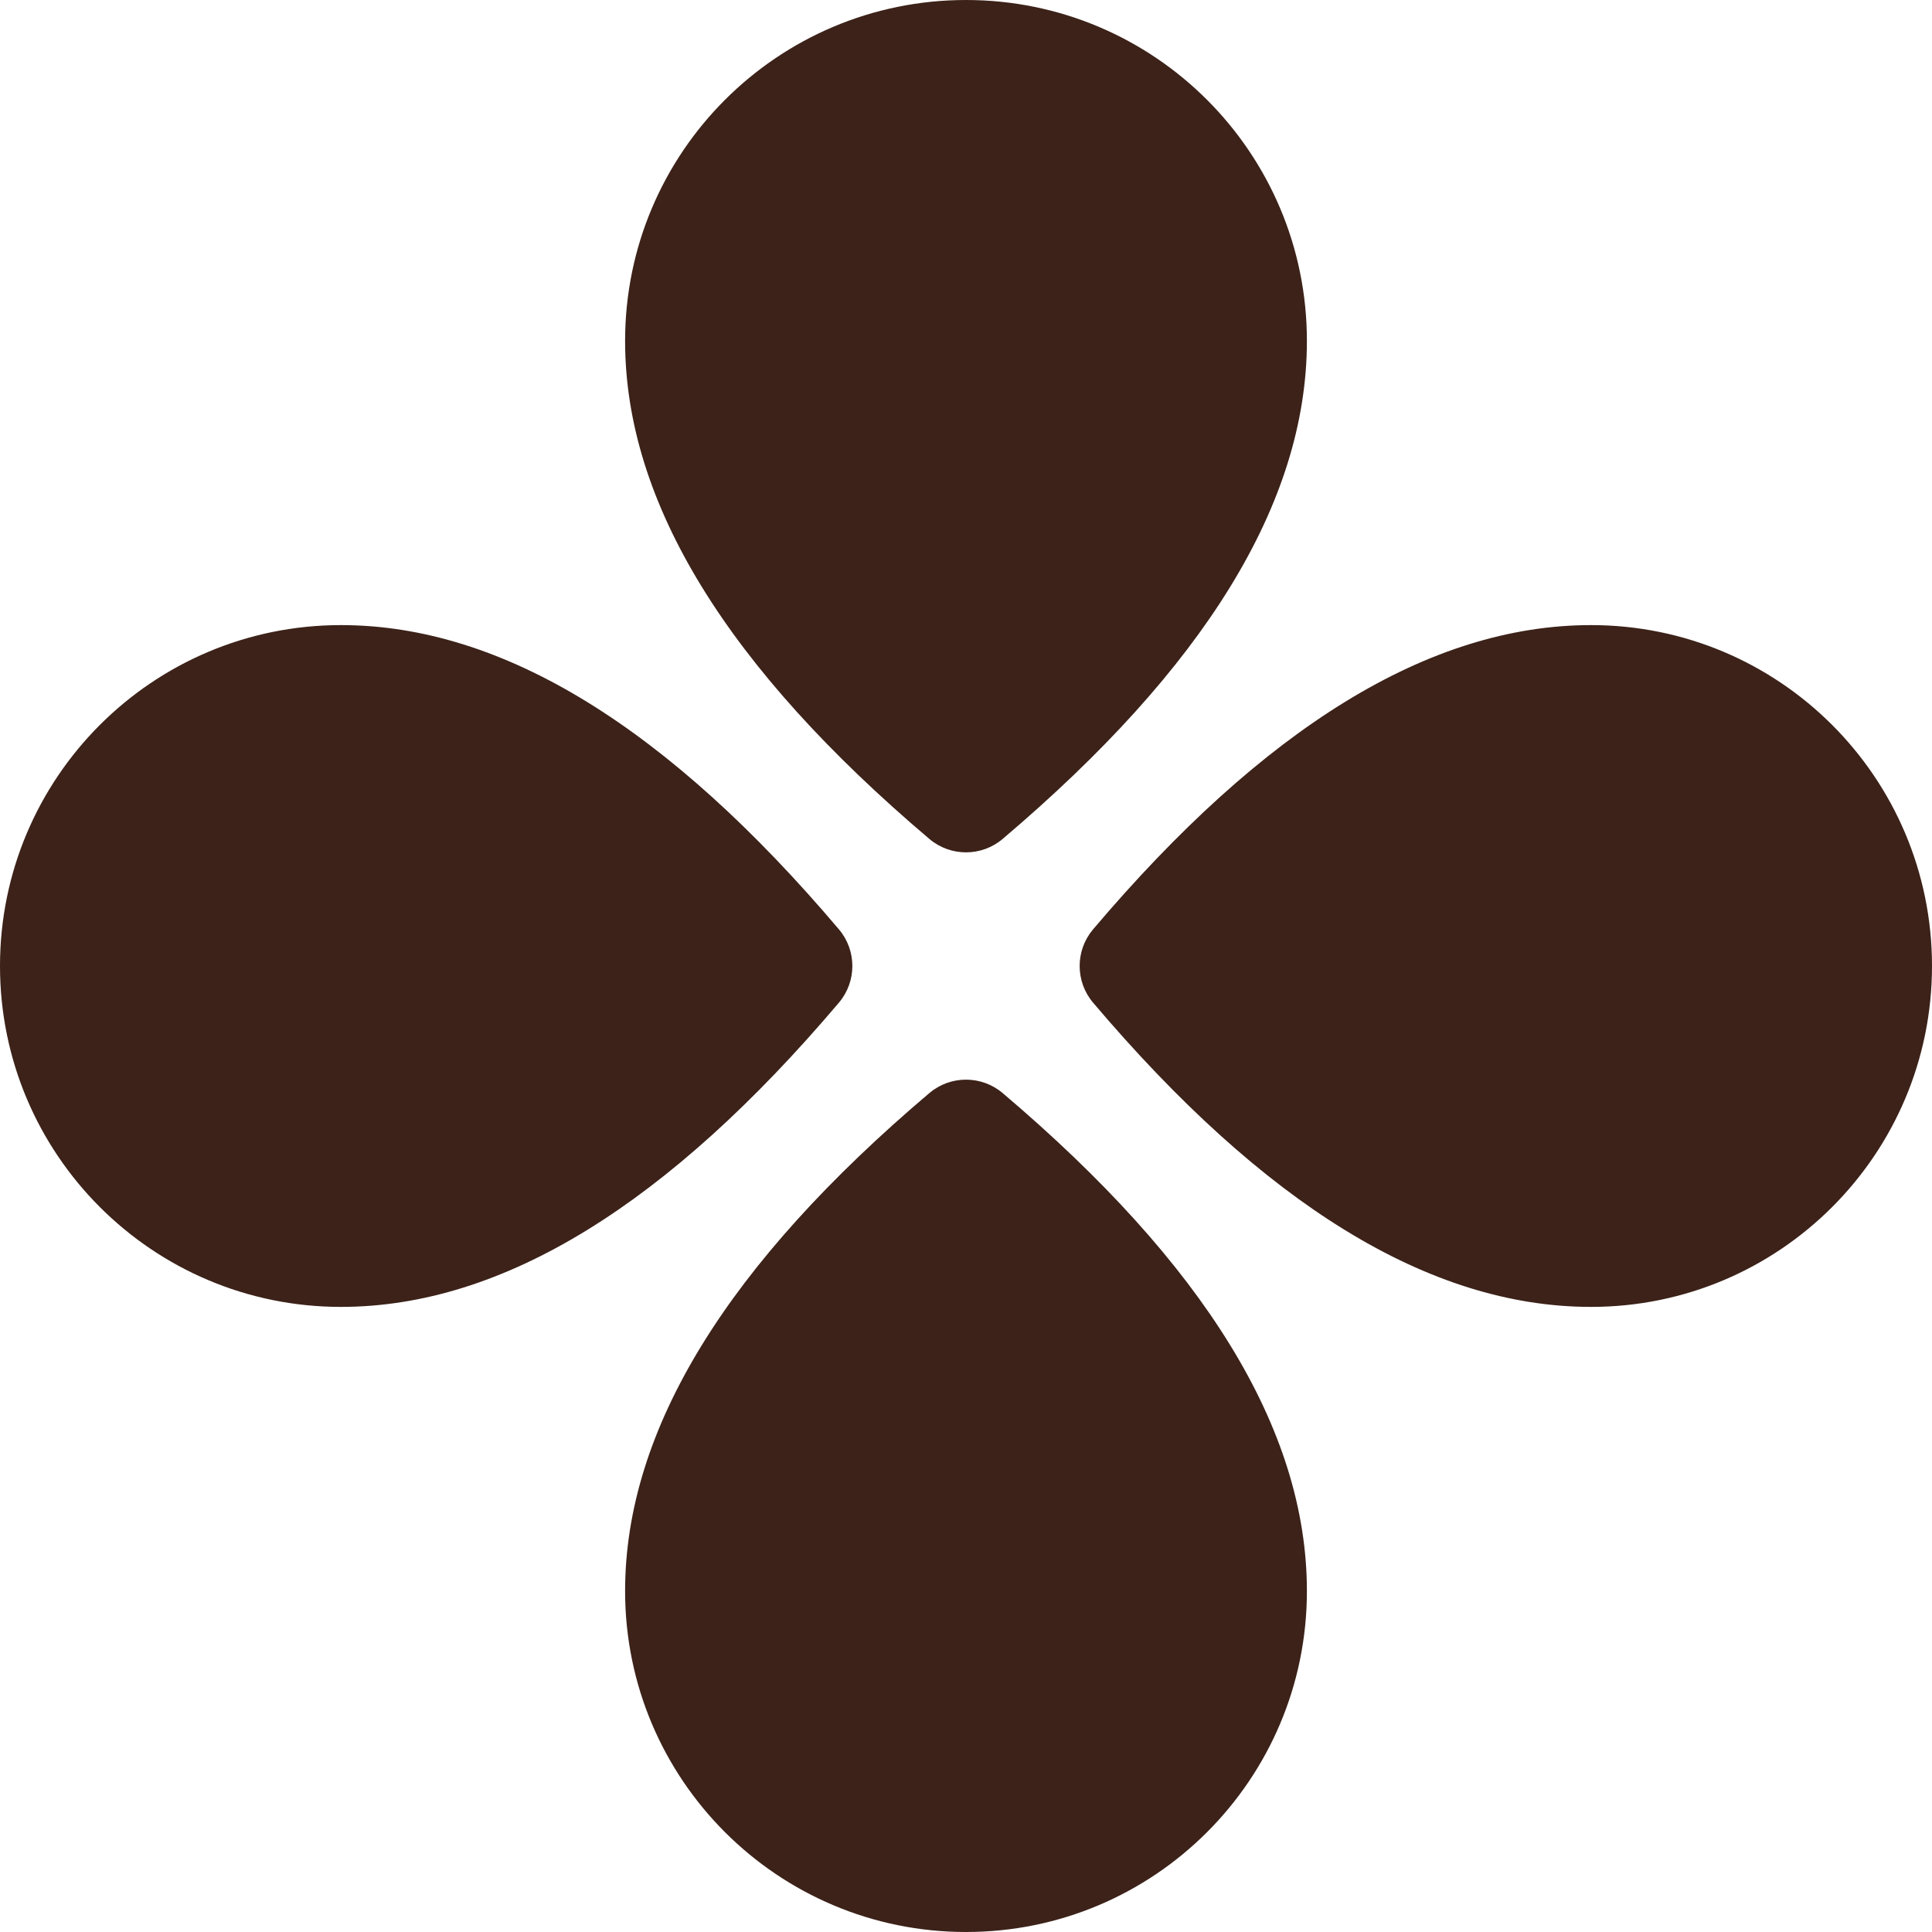<svg width="20" height="20" viewBox="0 0 20 20" fill="none" xmlns="http://www.w3.org/2000/svg">
<g clip-path="url(#clip0_1146_45)">
<path d="M10.38 8.684C10.161 8.87 9.839 8.87 9.62 8.684C7.54 6.921 6.471 5.21 6.471 3.529C6.471 1.58 8.051 0 10 0C11.949 0 13.529 1.58 13.529 3.529C13.529 5.21 12.46 6.921 10.38 8.684ZM10.38 11.316C12.46 13.079 13.529 14.79 13.529 16.471C13.529 18.42 11.949 20 10 20C8.051 20 6.471 18.42 6.471 16.471C6.471 14.79 7.54 13.079 9.62 11.316C9.839 11.13 10.161 11.13 10.38 11.316ZM11.316 10.38C11.13 10.161 11.13 9.839 11.316 9.62C13.079 7.54 14.79 6.471 16.471 6.471C18.42 6.471 20 8.051 20 10C20 11.949 18.42 13.529 16.471 13.529C14.79 13.529 13.079 12.46 11.316 10.38ZM8.684 10.38C6.921 12.46 5.21 13.529 3.529 13.529C1.58 13.529 0 11.949 0 10C0 8.051 1.58 6.471 3.529 6.471C5.21 6.471 6.921 7.54 8.684 9.62C8.87 9.839 8.87 10.161 8.684 10.38Z" fill="#3C2219"/>
</g>
<defs>
<clipPath id="clip0_1146_45">
<rect width="20" height="20" fill="white"/>
</clipPath>
</defs>
</svg>
